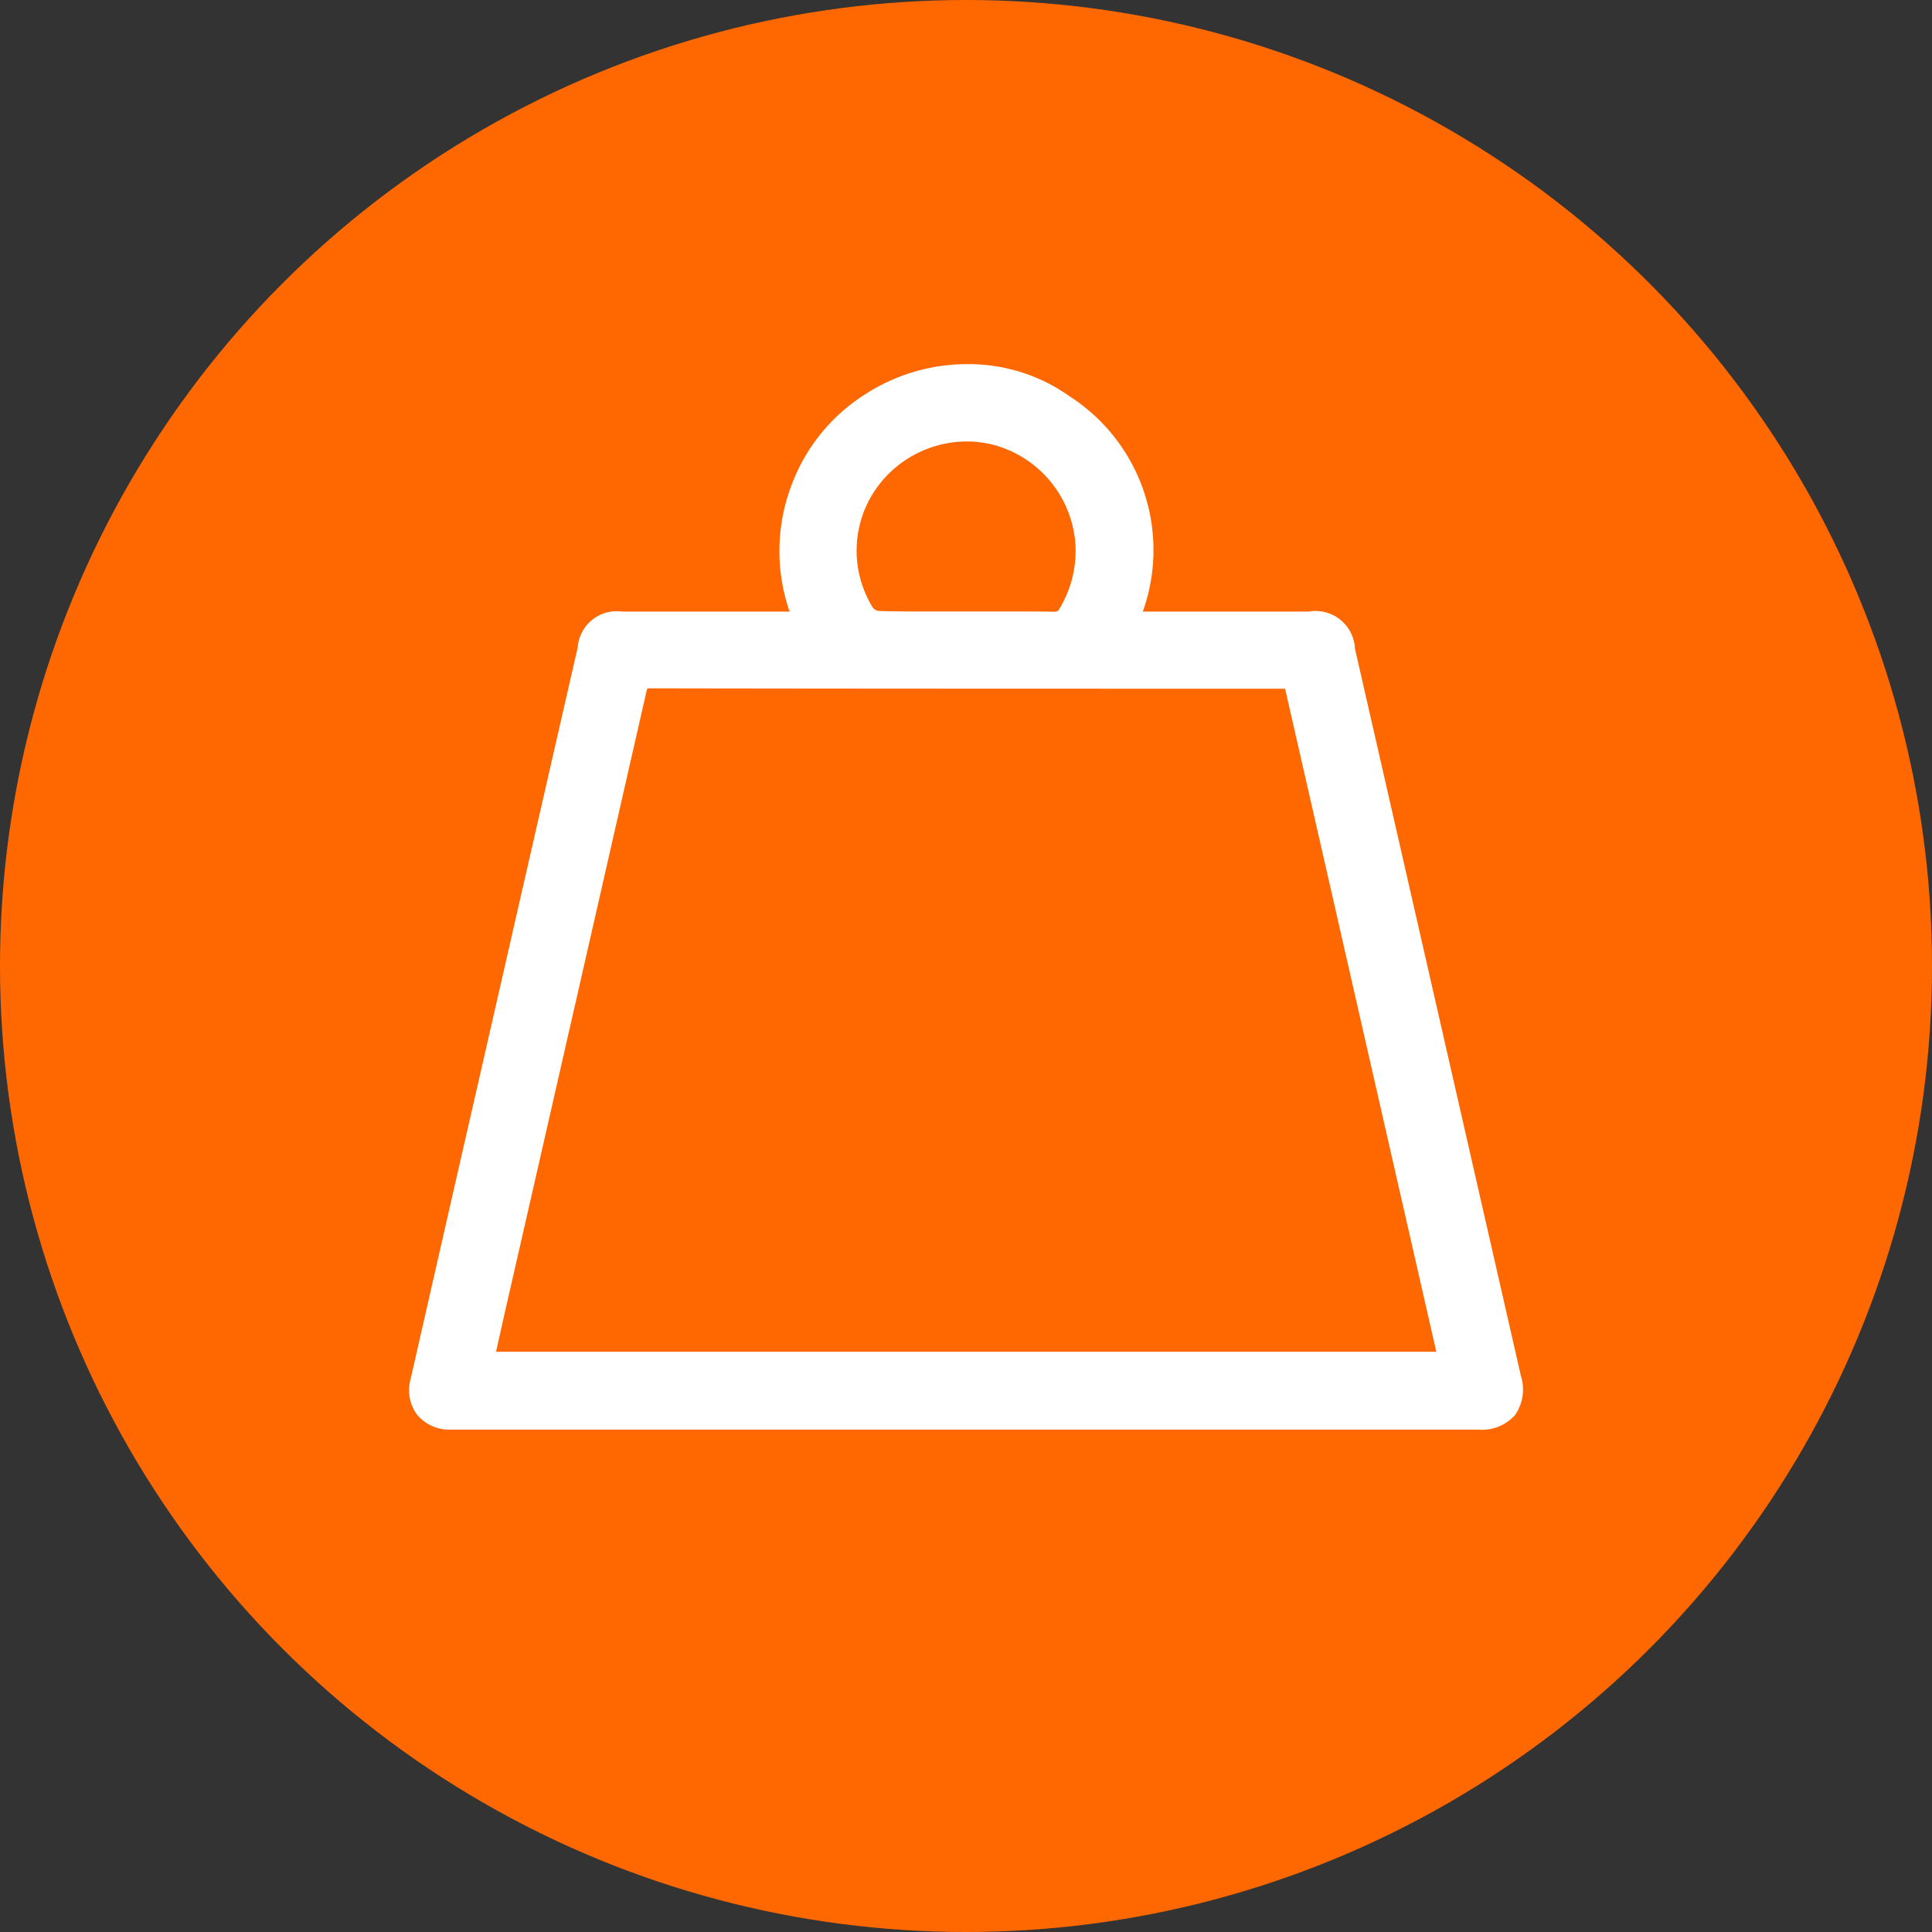 <svg xmlns="http://www.w3.org/2000/svg" width="70" height="70" viewBox="0 0 70 70">
  <rect x="0" y="0" width="70" height="70" fill="#333333" stroke="none"/>
  <g id="Grupo_3929" data-name="Grupo 3929" transform="translate(-1036 -3820.196)">
    <circle id="Elipse_108" data-name="Elipse 108" cx="35" cy="35" r="35" transform="translate(1036 3820.196)" fill="#ff6800"/>
    <g id="Capa_2" data-name="Capa 2" transform="translate(1051.37 3833.882)">
      <g id="Capa_1" data-name="Capa 1" transform="translate(-0.041 0.007)">
        <path id="Trazado_254" data-name="Trazado 254" d="M13.957,8.972a6.407,6.407,0,0,1-.131-5.03A6.247,6.247,0,0,1,23.1,1.085c2.765,1.99,3.366,4.673,2.253,7.887h6.693c.8,0,1.008.171,1.188.956Q36.243,23.1,39.248,36.28c.2.876-.164,1.333-1.055,1.333H.973A.924.924,0,0,1,0,36.373Q1.2,31.1,2.405,25.823,4.226,17.851,6.049,9.88c.164-.717.4-.9,1.127-.906h6.137ZM1.98,35.789H37.3Q34.434,23.245,31.59,10.767h-.5q-11.453,0-22.907-.013c-.441,0-.545.175-.629.539Q5.053,22.3,2.537,33.3c-.185.814-.366,1.629-.558,2.485ZM19.651,8.963c1.055,0,2.109-.01,3.168.006a.636.636,0,0,0,.629-.35,4.567,4.567,0,0,0,.648-2.5,4.46,4.46,0,0,0-7.987-2.581,4.406,4.406,0,0,0-.253,5.086.831.831,0,0,0,.582.323c1.07.032,2.142.015,3.213.015Z" transform="translate(0.041 -0.007)" fill="#fff"/>
        <path id="Trazado_254_-_Contorno" data-name="Trazado 254 - Contorno" d="M19.668-.493A6.326,6.326,0,0,1,23.394.68a6.623,6.623,0,0,1,2.642,7.793h6.012a1.43,1.43,0,0,1,1.675,1.344c2,8.757,4.022,17.623,6.013,26.351a1.617,1.617,0,0,1-.218,1.421,1.6,1.6,0,0,1-1.324.523H.959a1.512,1.512,0,0,1-1.222-.547,1.5,1.5,0,0,1-.226-1.3q1.2-5.277,2.407-10.551Q3.738,17.74,5.562,9.768A1.415,1.415,0,0,1,7.175,8.474h6.063a6.718,6.718,0,0,1,.123-4.715,6.6,6.6,0,0,1,2.525-3.1A6.816,6.816,0,0,1,19.668-.493ZM38.192,37.113a.739.739,0,0,0,.543-.148.757.757,0,0,0,.024-.575c-1.99-8.728-4.013-17.593-6.012-26.35a1.088,1.088,0,0,0-.189-.495,1.041,1.041,0,0,0-.512-.073H24.652l.23-.664c1.087-3.139.409-5.532-2.073-7.318A5.332,5.332,0,0,0,19.668.507a5.806,5.806,0,0,0-3.225.978l-.006,0a5.609,5.609,0,0,0-2.147,2.637,5.908,5.908,0,0,0,.127,4.652l.29.691-1.393,0H7.176c-.492,0-.528.03-.64.517Q4.713,17.962,2.893,25.934q-1.2,5.274-2.406,10.55a.612.612,0,0,0,.041.469.593.593,0,0,0,.453.16ZM19.659,1.309a4.8,4.8,0,0,1,1.478.231,4.989,4.989,0,0,1,2.748,7.32,1.128,1.128,0,0,1-1.007.611c-.028,0-.056,0-.084,0-.4-.006-.843-.009-1.384-.009l-1.451,0h0l-.309,0-.826,0-.83,0c-.631,0-1.116-.006-1.572-.02l-.032,0a1.335,1.335,0,0,1-.932-.517L15.437,8.9a4.735,4.735,0,0,1-.765-2.867,4.942,4.942,0,0,1,1.042-2.8A5.039,5.039,0,0,1,19.659,1.309Zm3.219,7.163A.136.136,0,0,0,23,8.4l.019-.035A4.059,4.059,0,0,0,23.6,6.138,4.012,4.012,0,0,0,20.83,2.492a3.8,3.8,0,0,0-1.171-.183A4.032,4.032,0,0,0,16.5,3.849a3.919,3.919,0,0,0-.242,4.486.333.333,0,0,0,.211.116c.44.013.911.019,1.523.019l.826,0,.521,0h0l.309,0c.586,0,1.173,0,1.759,0,.554,0,1,0,1.416.009l.039,0ZM8.18,10.254c7.6.009,15.307.013,22.907.013h.9l1.417,6.216q2.186,9.586,4.378,19.2l.139.611H1.355l.136-.61.178-.8c.128-.572.253-1.132.38-1.69C3.72,25.887,5.407,18.482,7.064,11.182A1.033,1.033,0,0,1,8.18,10.254Zm23.011,1.013h-.1c-7.6,0-15.307,0-22.907-.013a.69.69,0,0,0-.1.006,1.178,1.178,0,0,0-.04.145C6.382,18.7,4.695,26.11,3.024,33.416c-.127.557-.252,1.115-.379,1.686l-.042.187H36.67Q34.545,25.976,32.431,16.7Z" transform="translate(0.041 -0.007)" fill="#fff"/>
      </g>
    </g>
  </g>
</svg>

